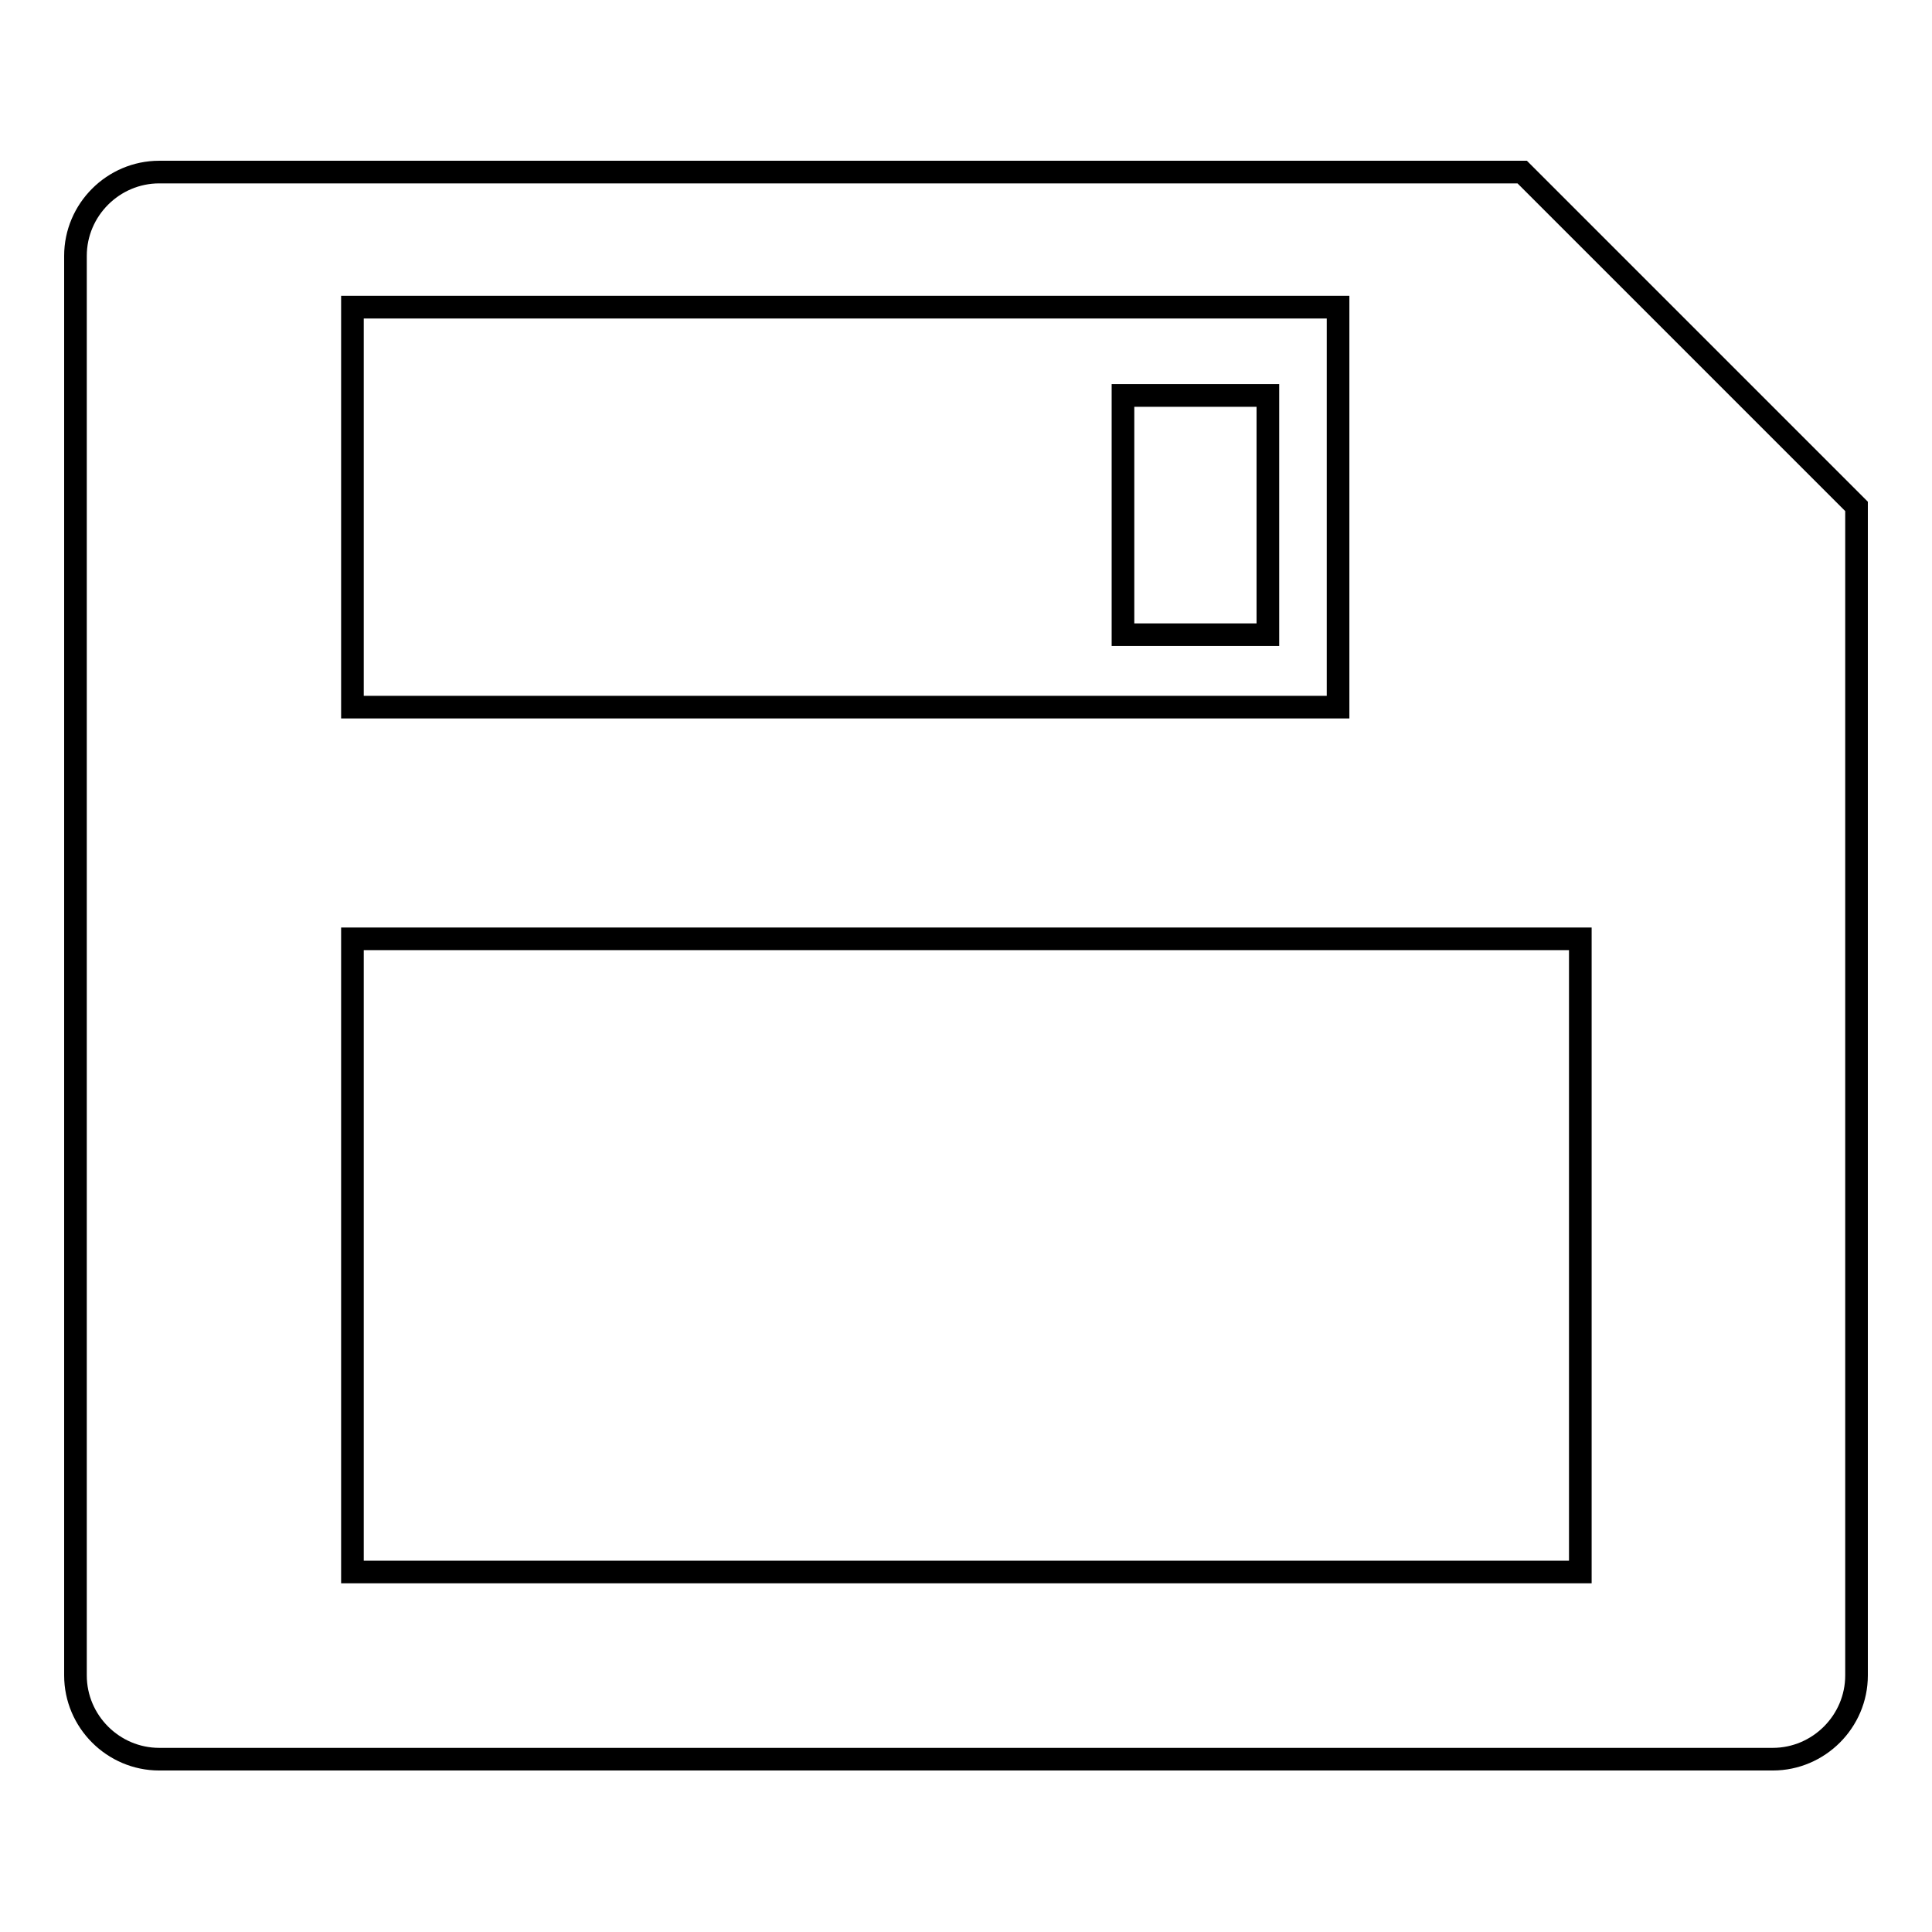 <?xml version="1.0" encoding="utf-8"?>
<!-- Svg Vector Icons : http://www.onlinewebfonts.com/icon -->
<!DOCTYPE svg PUBLIC "-//W3C//DTD SVG 1.1//EN" "http://www.w3.org/Graphics/SVG/1.1/DTD/svg11.dtd">
<svg version="1.1" xmlns="http://www.w3.org/2000/svg" xmlns:xlink="http://www.w3.org/1999/xlink" x="0px" y="0px" viewBox="0 0 256 256" enable-background="new 0 0 256 256" xml:space="preserve">
<g> <path stroke-width="3" fill-opacity="0" stroke="#000000"  d="M201.7,22.8H21.1c-6.1,0-11.1,5-11.1,11.1v188.1c0,6.1,5,11.1,11.1,11.1h213.8c6.1,0,11.1-5,11.1-11.1V67.1 L201.7,22.8z M46.7,40.7h130.6v53H46.7V40.7z M209.3,208.3H46.7v-83.9h162.7V208.3z M148.8,52.4h19.2v31.7h-19.2V52.4z"/></g>
</svg>